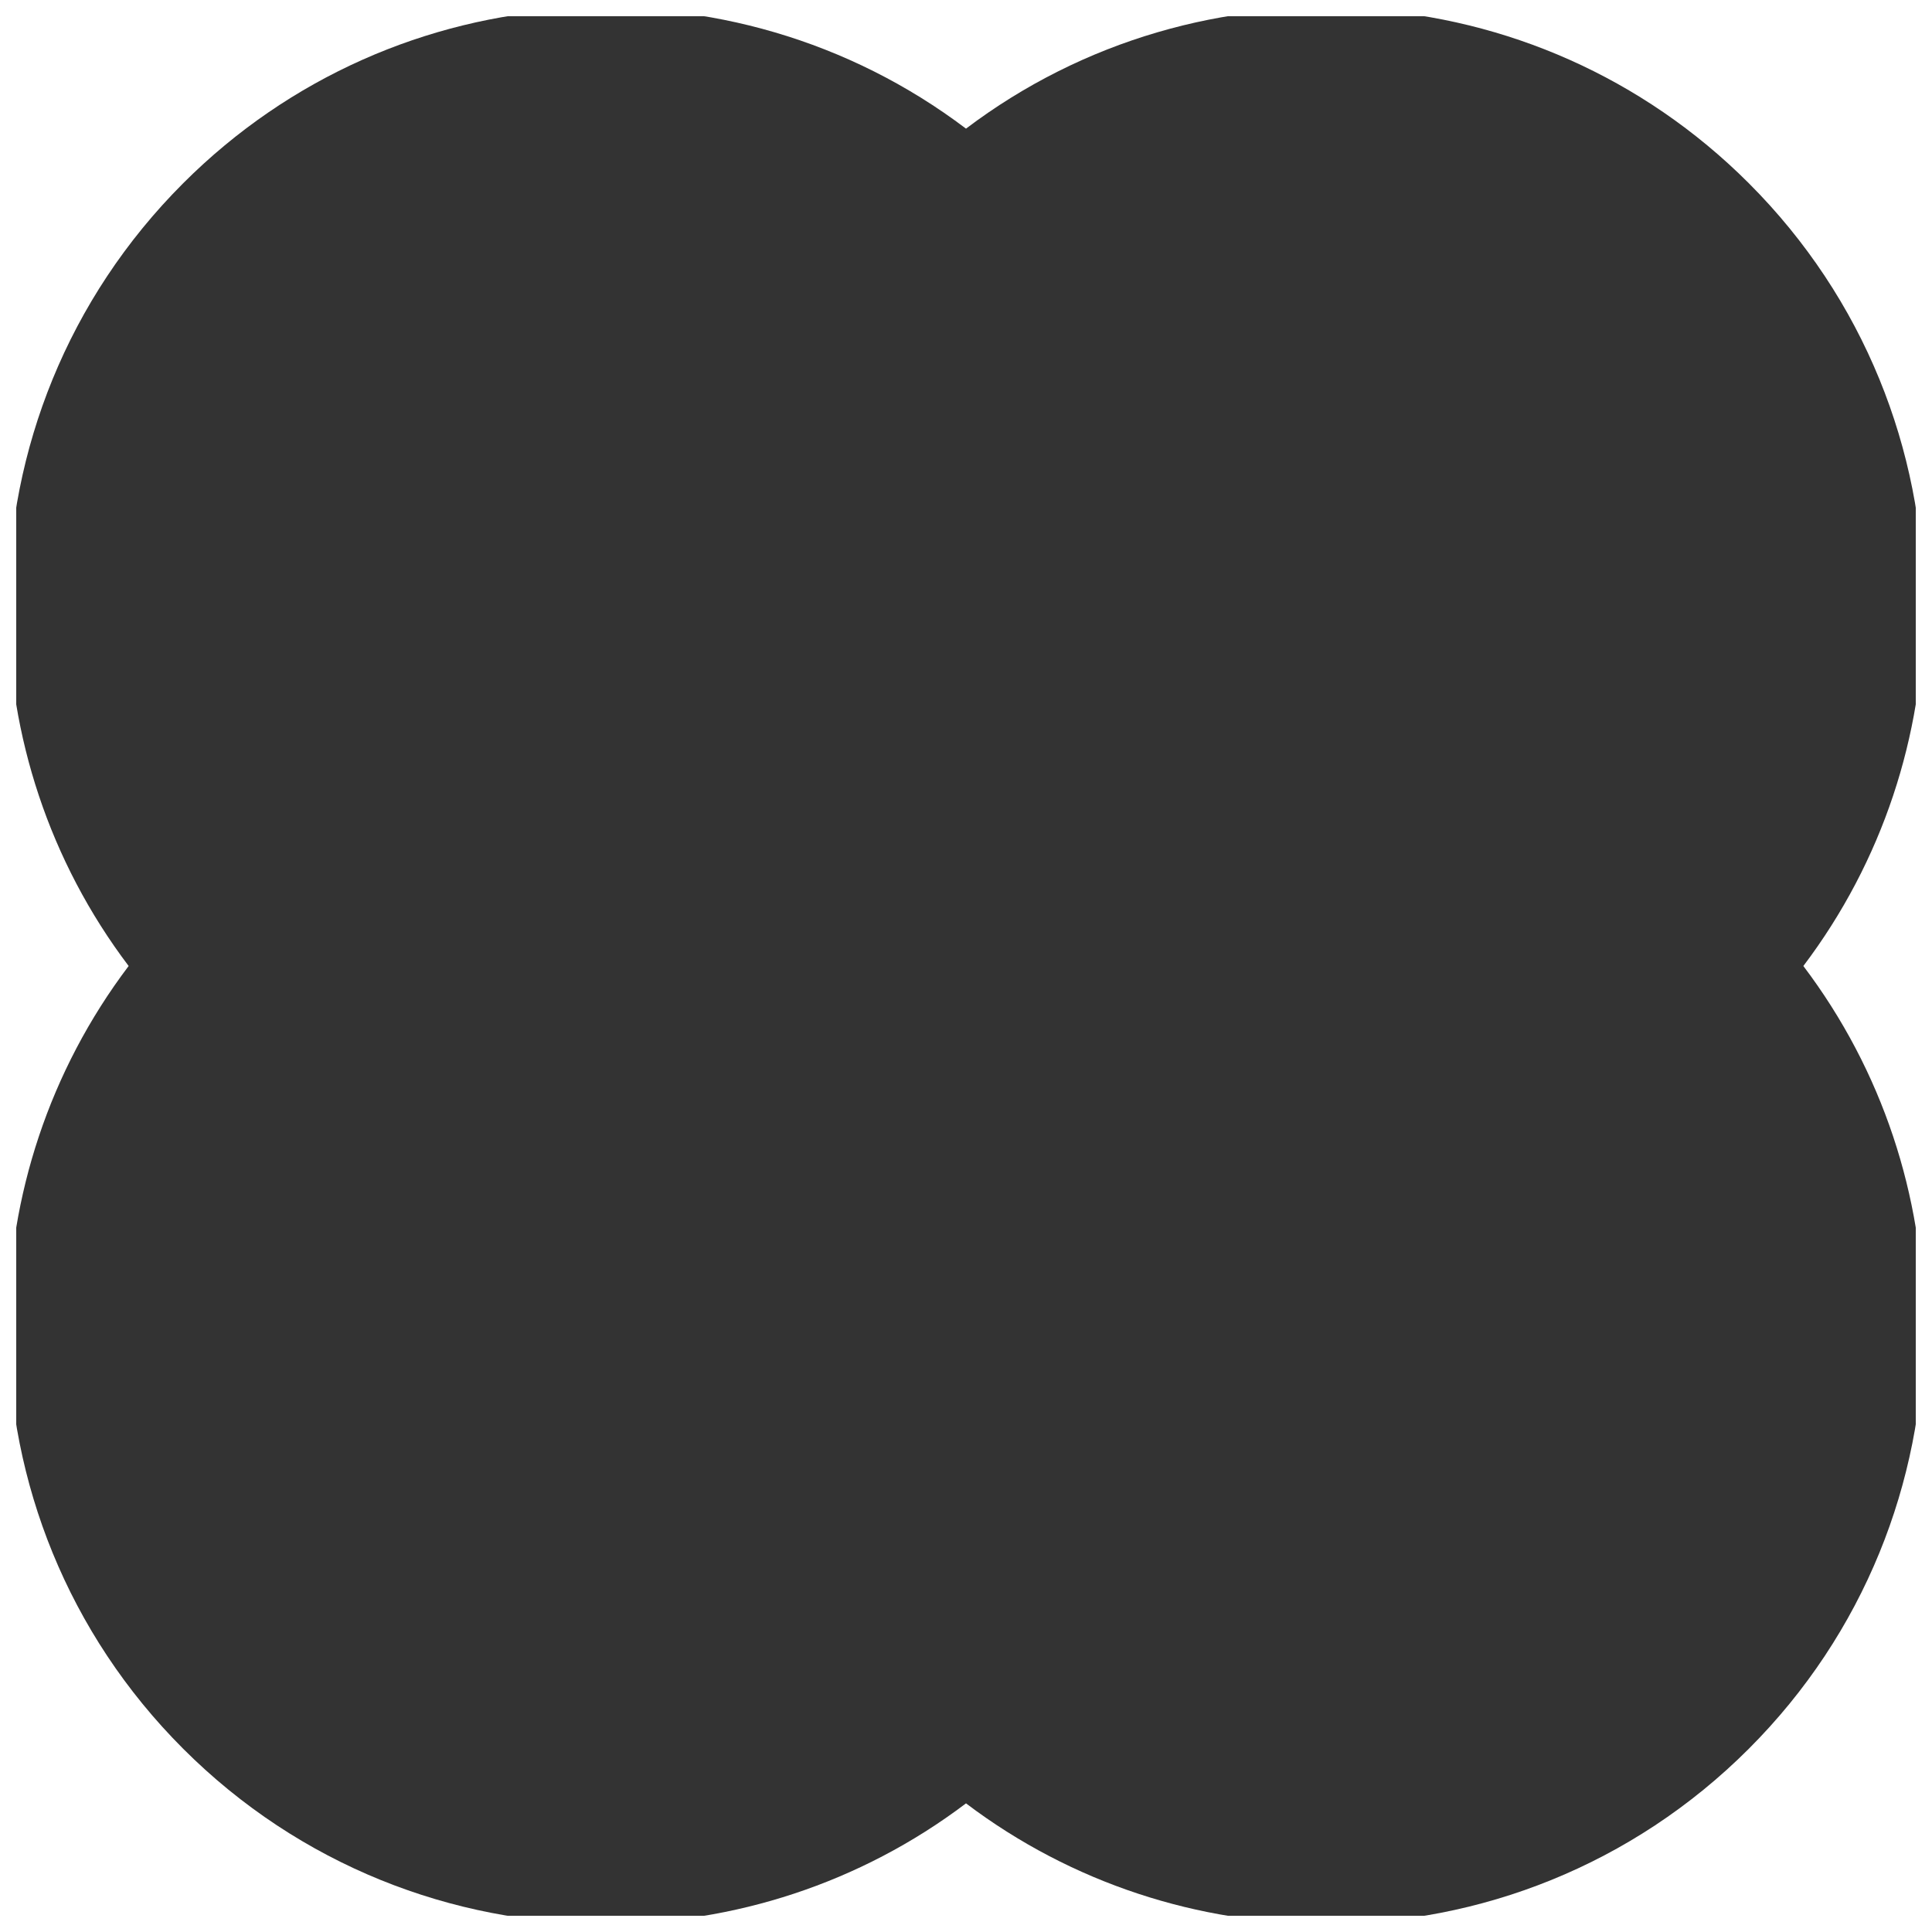 <svg width="238" height="238" viewBox="0 0 238 238" fill="none" xmlns="http://www.w3.org/2000/svg">
<rect x="0" y="0" width="238" height="238" fill="#333333" stroke="none"/>
<rect x="1" y="1" width="236" height="236" stroke="white" stroke-width="2"/>
<path d="M237 74.138V1H1V74.138C1.129 55.46 8.316 36.821 22.57 22.569C48.879 -3.74 90.144 -5.981 119 15.847C147.855 -5.981 189.121 -3.74 215.43 22.569C229.684 36.821 236.871 55.46 237 74.138Z" fill="white"/>
<path d="M237 75.146C236.895 90.614 231.945 106.055 222.152 119C231.945 131.945 236.895 147.386 237 162.854V75.146Z" fill="white"/>
<path d="M237 163.861C236.871 182.54 229.684 201.179 215.43 215.431C201.062 229.799 182.23 236.989 163.398 237H237V163.861Z" fill="white"/>
<path d="M163.316 237C147.695 236.991 132.074 232.042 119 222.153C105.938 232.035 90.328 236.984 74.719 237H163.316Z" fill="white"/>
<path d="M74.566 237C55.746 236.981 36.93 229.791 22.57 215.431C8.316 201.179 1.129 182.54 1 163.862V237H74.566Z" fill="white"/>
<path d="M1 162.854C1.105 147.386 6.055 131.945 15.848 119C6.055 106.055 1.105 90.614 1 75.146V162.854Z" fill="white"/>
</svg>
